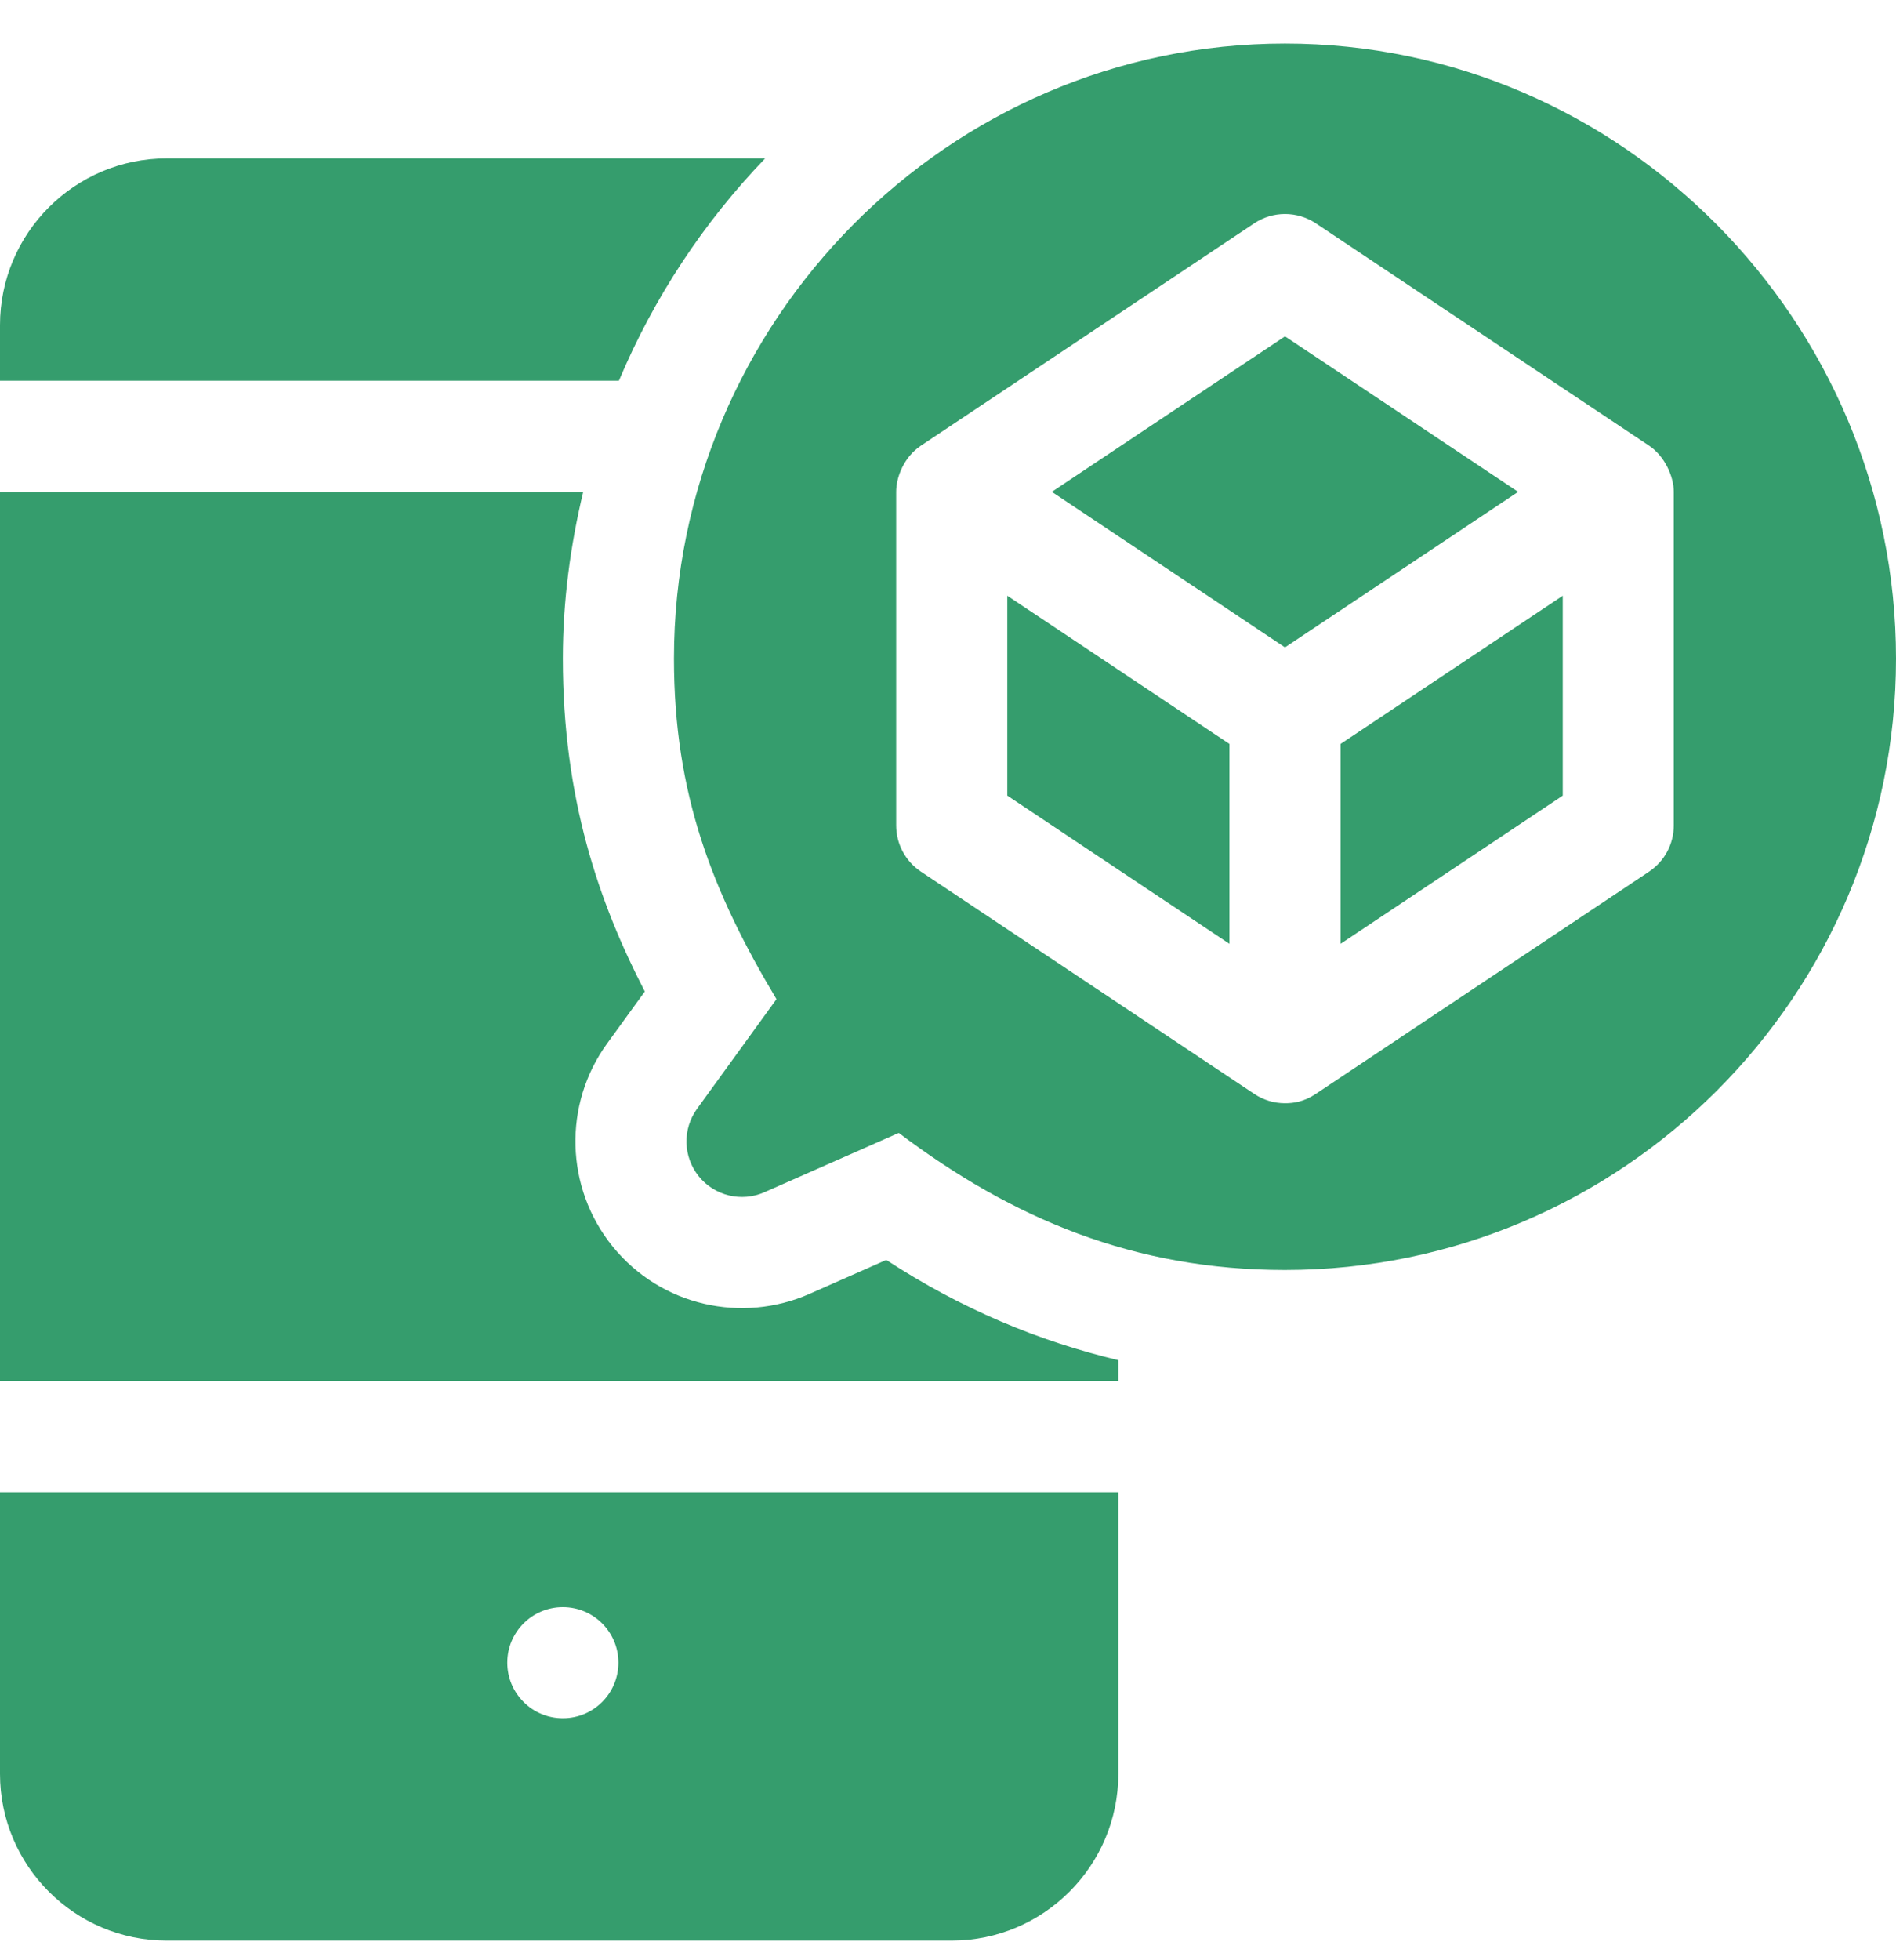 <svg width="30" height="31" viewBox="0 0 30 31" fill="none" xmlns="http://www.w3.org/2000/svg">
<path d="M15.938 9.421V12.582L19.453 14.926V11.765L15.938 9.421Z" fill="#359D6D"/>
<path d="M21.211 11.765V14.926L24.727 12.582V9.421L21.211 11.765Z" fill="#359D6D"/>
<path d="M20.332 0.689C15.001 0.689 10.664 5.085 10.664 10.415C10.664 12.558 11.273 14.107 12.286 15.801L11.03 17.534C10.796 17.856 10.808 18.294 11.057 18.603C11.307 18.912 11.733 19.015 12.096 18.854L14.221 17.916C16.018 19.272 17.945 20.084 20.332 20.084C25.663 20.084 30 15.746 30 10.415C30 5.085 25.663 0.689 20.332 0.689ZM26.484 13.052C26.484 13.346 26.338 13.62 26.093 13.784L20.82 17.299C20.632 17.424 20.47 17.447 20.332 17.447C20.163 17.447 19.994 17.399 19.845 17.299L14.571 13.784C14.326 13.62 14.18 13.346 14.18 13.052V7.779C14.18 7.535 14.31 7.222 14.571 7.048L19.845 3.532C20.14 3.335 20.524 3.335 20.82 3.532L26.093 7.048C26.342 7.214 26.484 7.537 26.484 7.779V13.052Z" fill="#359D6D"/>
<path d="M20.332 5.319L16.643 7.778L20.332 10.238L24.021 7.778L20.332 5.319Z" fill="#359D6D"/>
<path d="M14.023 19.925L12.806 20.463C11.748 20.929 10.464 20.662 9.692 19.71C8.941 18.782 8.908 17.463 9.608 16.5L10.203 15.68C9.479 14.279 8.906 12.631 8.906 10.415C8.906 9.506 9.025 8.627 9.228 7.779H0V21.841H17.695V21.51C16.431 21.208 15.218 20.704 14.023 19.925Z" fill="#359D6D"/>
<path d="M2.637 2.505C1.183 2.505 0 3.688 0 5.142V6.021H9.793C10.345 4.708 11.133 3.517 12.107 2.505H2.637Z" fill="#359D6D"/>
<path d="M0 23.599V28.052C0 29.506 1.183 30.689 2.637 30.689H15.059C16.512 30.689 17.695 29.506 17.695 28.052V23.599H0ZM8.906 27.173C8.421 27.173 8.027 26.78 8.027 26.294C8.027 25.809 8.421 25.416 8.906 25.416C9.392 25.416 9.785 25.809 9.785 26.294C9.785 26.78 9.392 27.173 8.906 27.173Z" fill="#359D6D"/>
</svg>
